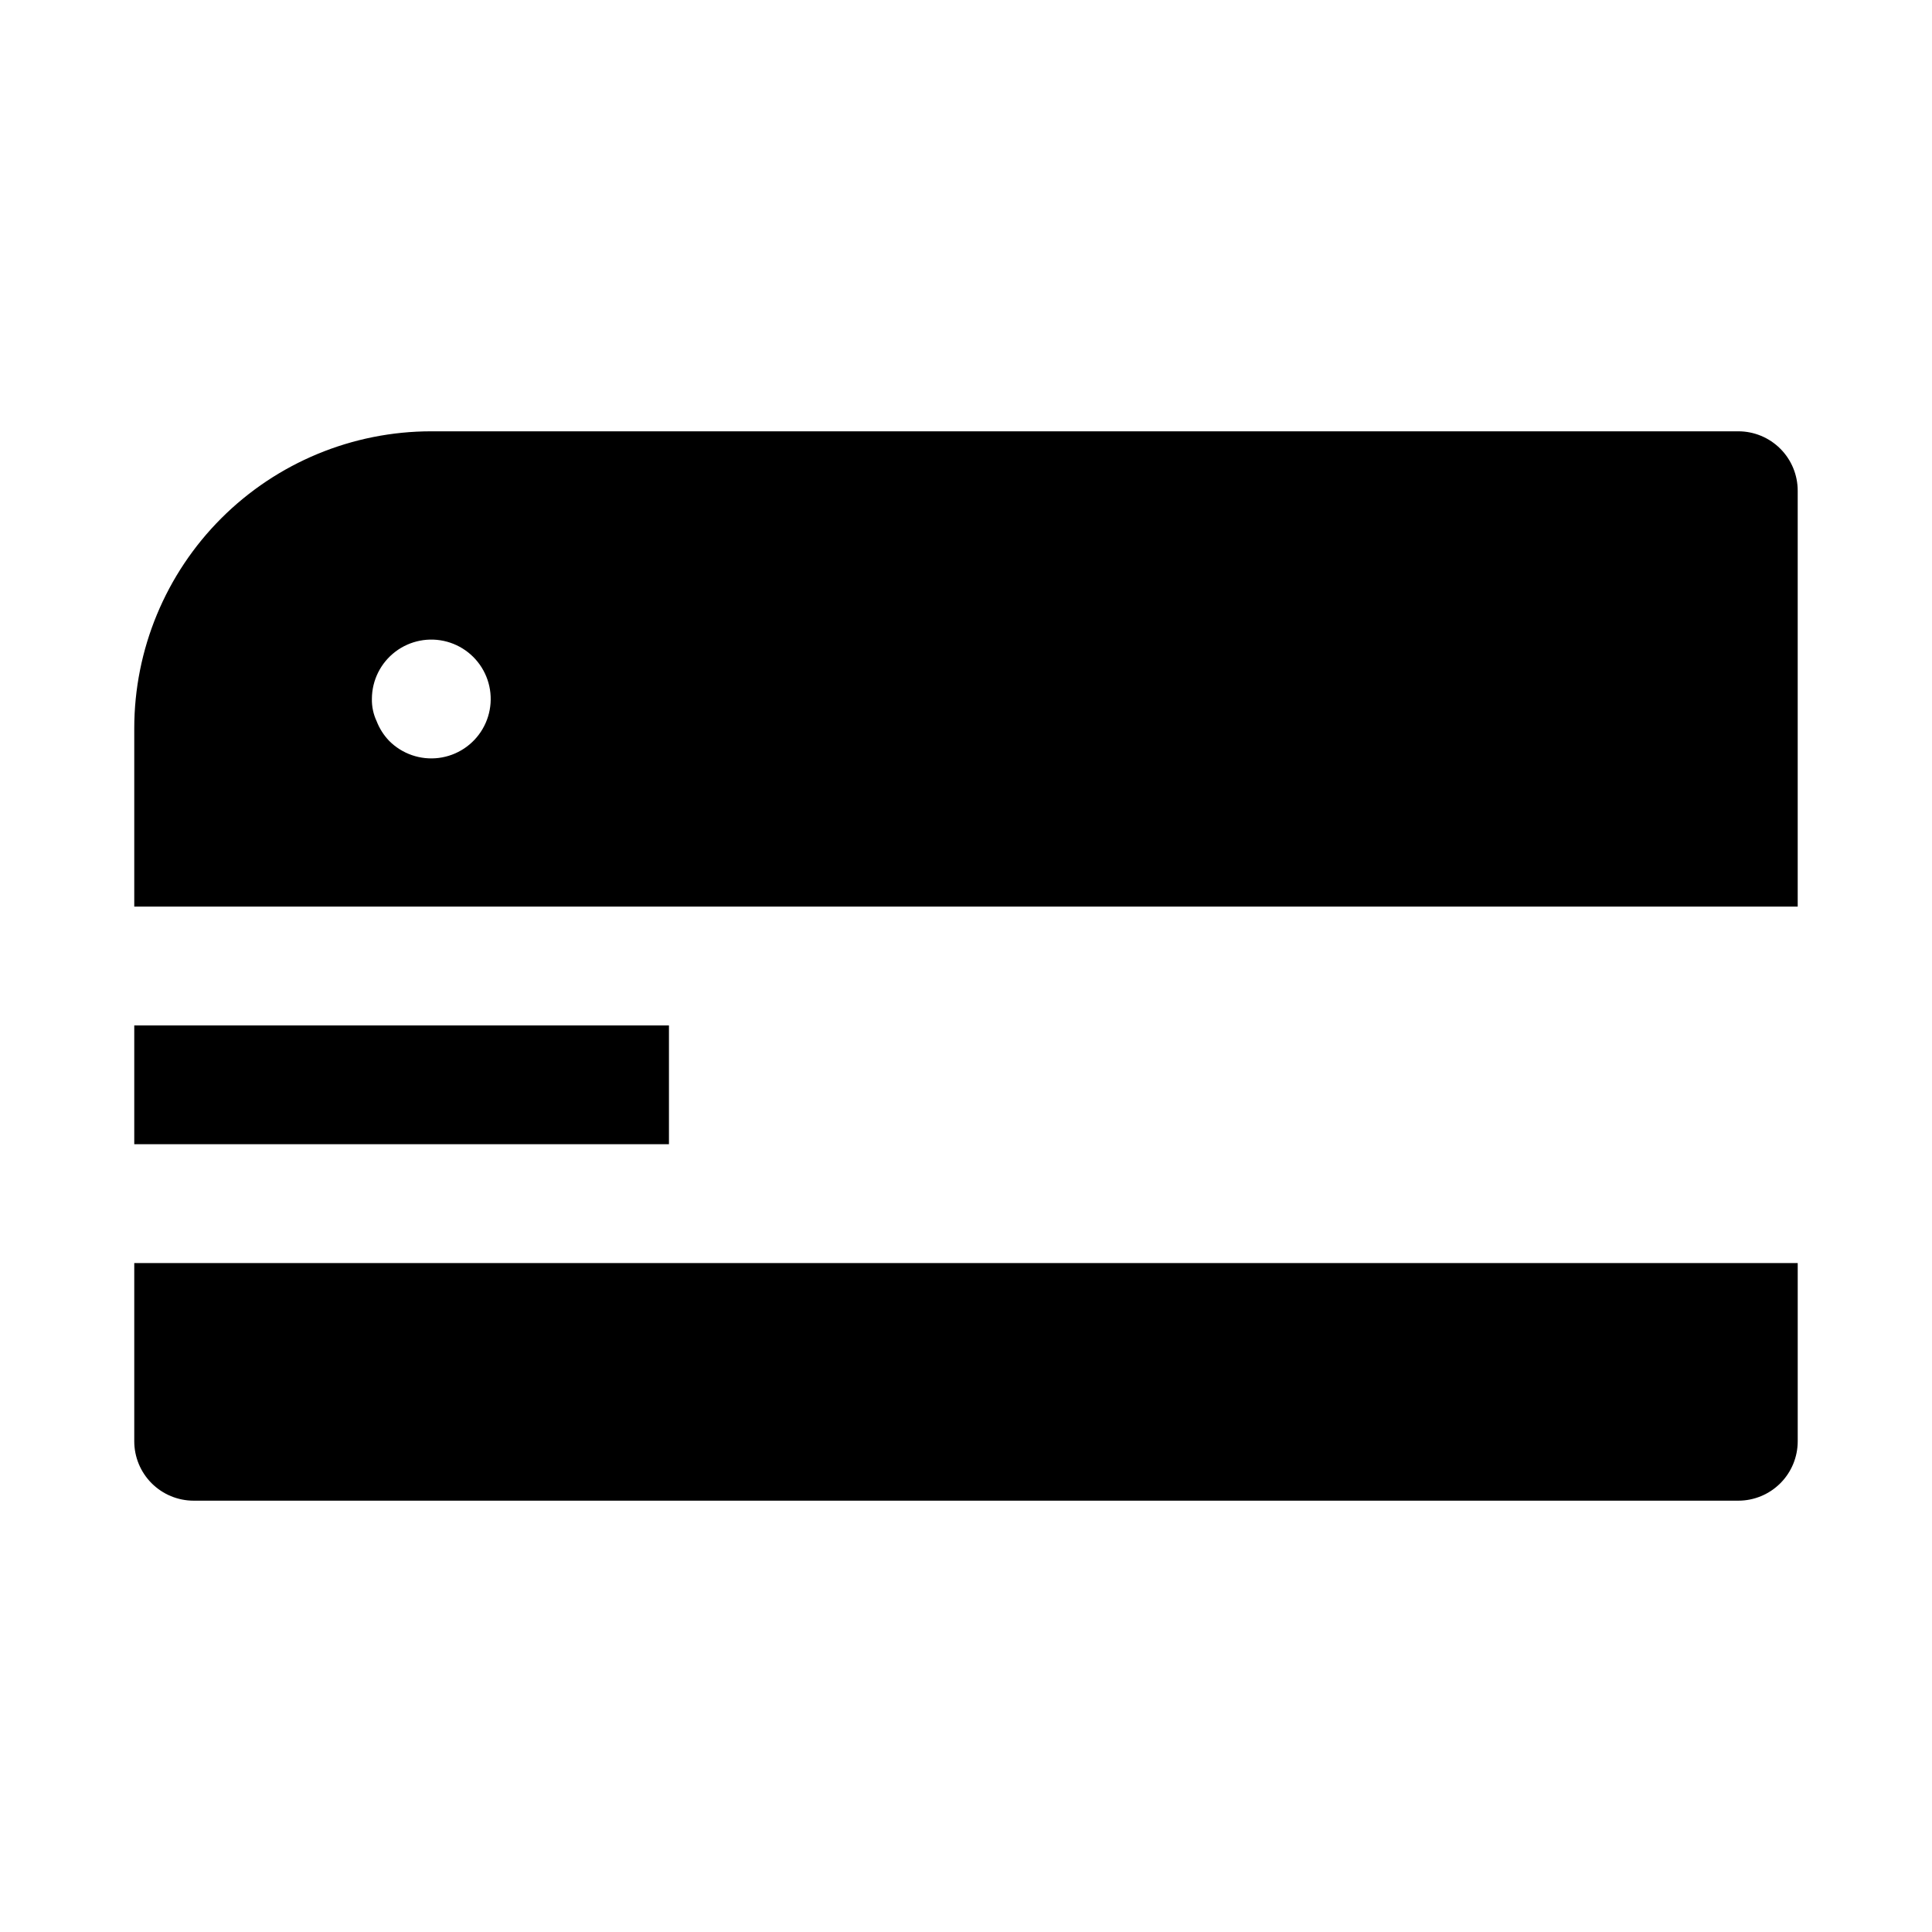 <?xml version="1.0" encoding="UTF-8"?>
<!-- Uploaded to: ICON Repo, www.iconrepo.com, Generator: ICON Repo Mixer Tools -->
<svg fill="#000000" width="800px" height="800px" version="1.1" viewBox="144 144 512 512" xmlns="http://www.w3.org/2000/svg">
 <path d="m321.28 447.23h-141.7v-31.488h141.7zm-141.7-62.977v-47.23c0-20.879 8.293-40.902 23.055-55.664 14.766-14.762 34.789-23.059 55.664-23.059h346.37c4.176 0 8.18 1.66 11.133 4.613 2.953 2.953 4.609 6.957 4.609 11.133v110.21zm62.977-55.105c-0.055 2.066 0.379 4.117 1.258 5.984 0.75 1.934 1.875 3.699 3.309 5.195 3.445 3.473 8.309 5.148 13.164 4.531 4.856-0.617 9.145-3.457 11.609-7.684 2.469-4.227 2.828-9.359 0.977-13.887-1.848-4.531-5.699-7.941-10.418-9.234-4.723-1.289-9.773-0.312-13.672 2.644-3.898 2.957-6.199 7.559-6.227 12.449zm-62.977 149.57v47.23c0 4.176 1.66 8.184 4.609 11.133 2.953 2.953 6.957 4.613 11.133 4.613h409.35c4.176 0 8.18-1.66 11.133-4.613 2.953-2.949 4.609-6.957 4.609-11.133v-47.23z"/>
</svg>